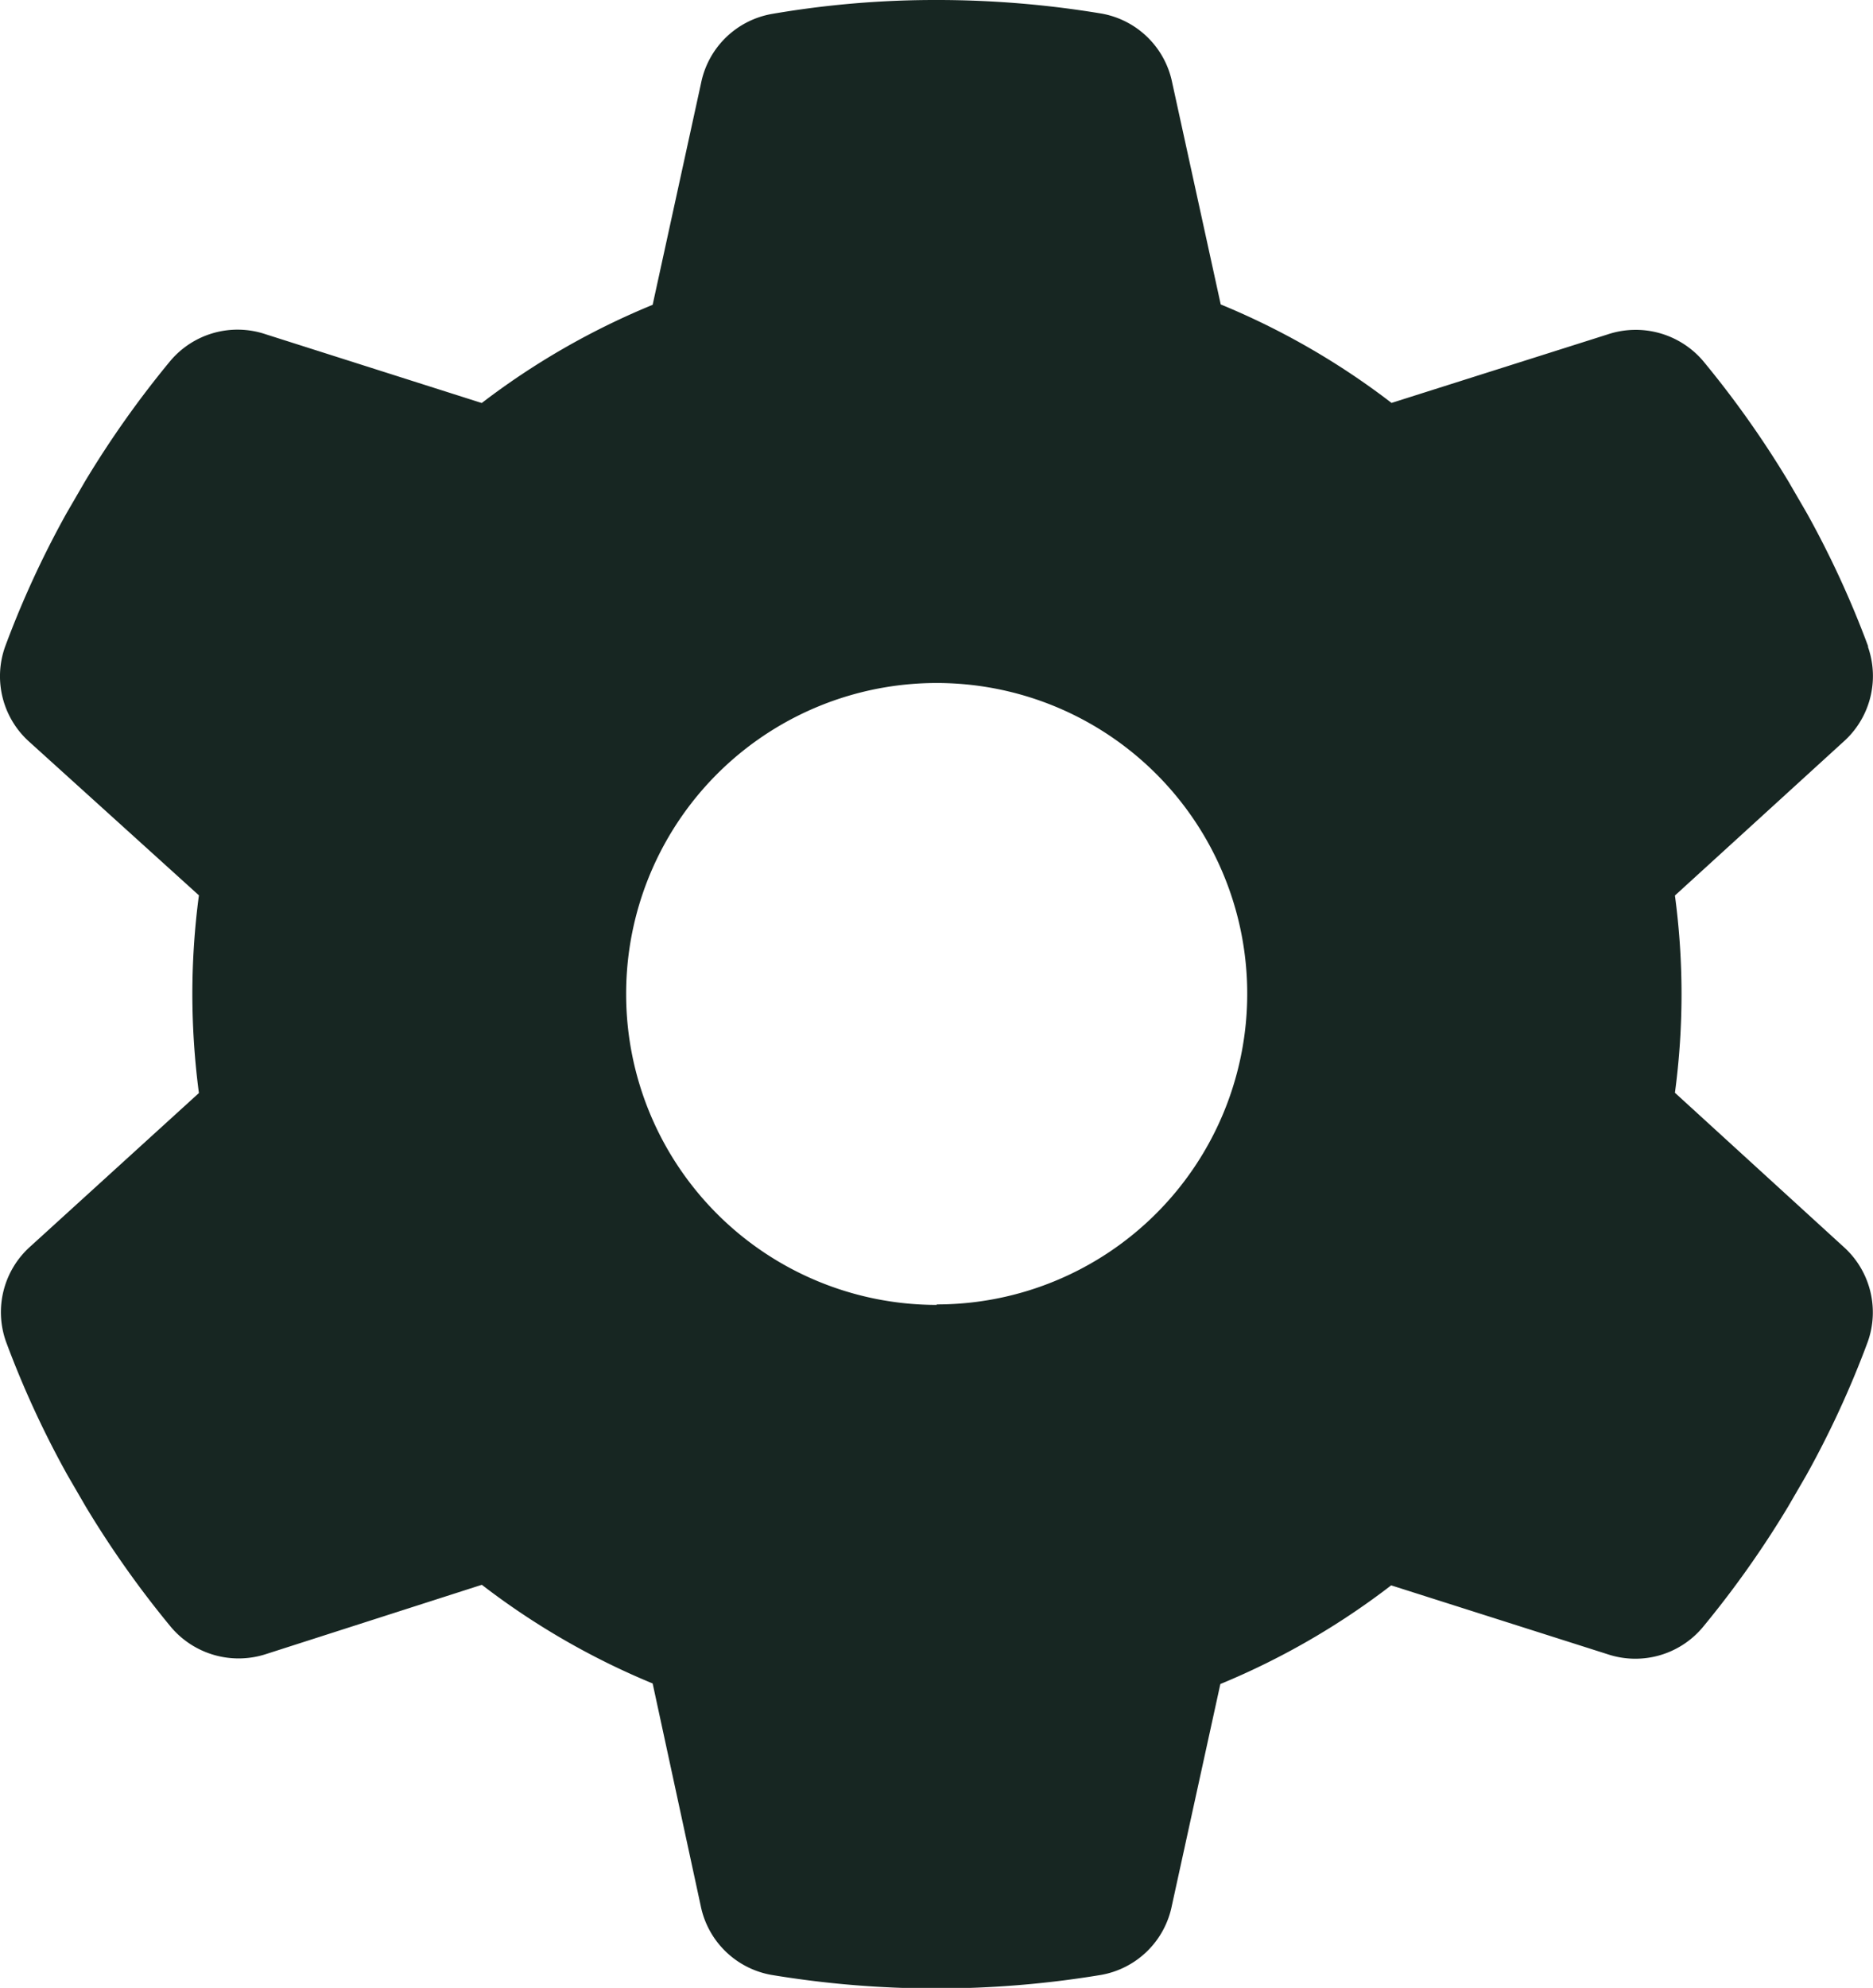 <svg xmlns="http://www.w3.org/2000/svg" width="20" height="21.215" viewBox="0 0 20 21.215">
  <path id="Icon_fa-solid-gear" data-name="Icon fa-solid-gear" d="M20.976,6.9a.939.939,0,0,1-.265,1.02L18.916,9.557a7.9,7.9,0,0,1,0,2.105L20.71,13.3a.939.939,0,0,1,.265,1.02,10.273,10.273,0,0,1-.655,1.422l-.195.336a10.546,10.546,0,0,1-.916,1.293.939.939,0,0,1-1.015.282l-2.308-.734a7.975,7.975,0,0,1-1.824,1.053l-.518,2.366a.937.937,0,0,1-.754.738,10.767,10.767,0,0,1-3.523,0,.937.937,0,0,1-.754-.738L8,17.966a7.975,7.975,0,0,1-1.824-1.053l-2.3.738a.946.946,0,0,1-1.015-.282,10.546,10.546,0,0,1-.916-1.293l-.195-.336a10.273,10.273,0,0,1-.655-1.422.939.939,0,0,1,.265-1.02l1.795-1.633a8.131,8.131,0,0,1-.07-1.057,8.019,8.019,0,0,1,.07-1.053L1.352,7.924A.939.939,0,0,1,1.086,6.9a10.273,10.273,0,0,1,.655-1.422l.195-.336a10.546,10.546,0,0,1,.916-1.293.939.939,0,0,1,1.015-.282l2.308.734A7.975,7.975,0,0,1,8,3.253L8.517.887A.937.937,0,0,1,9.272.149,10.274,10.274,0,0,1,11.033,0a10.709,10.709,0,0,1,1.761.145.937.937,0,0,1,.754.738l.518,2.366A7.975,7.975,0,0,1,15.89,4.3L18.2,3.568a.946.946,0,0,1,1.015.282,10.546,10.546,0,0,1,.916,1.293l.195.336A10.273,10.273,0,0,1,20.98,6.9Zm-9.942,7.021A3.316,3.316,0,1,0,7.717,10.61a3.316,3.316,0,0,0,3.316,3.316Z" transform="translate(-1.031)" fill="#172622"/>
</svg>
